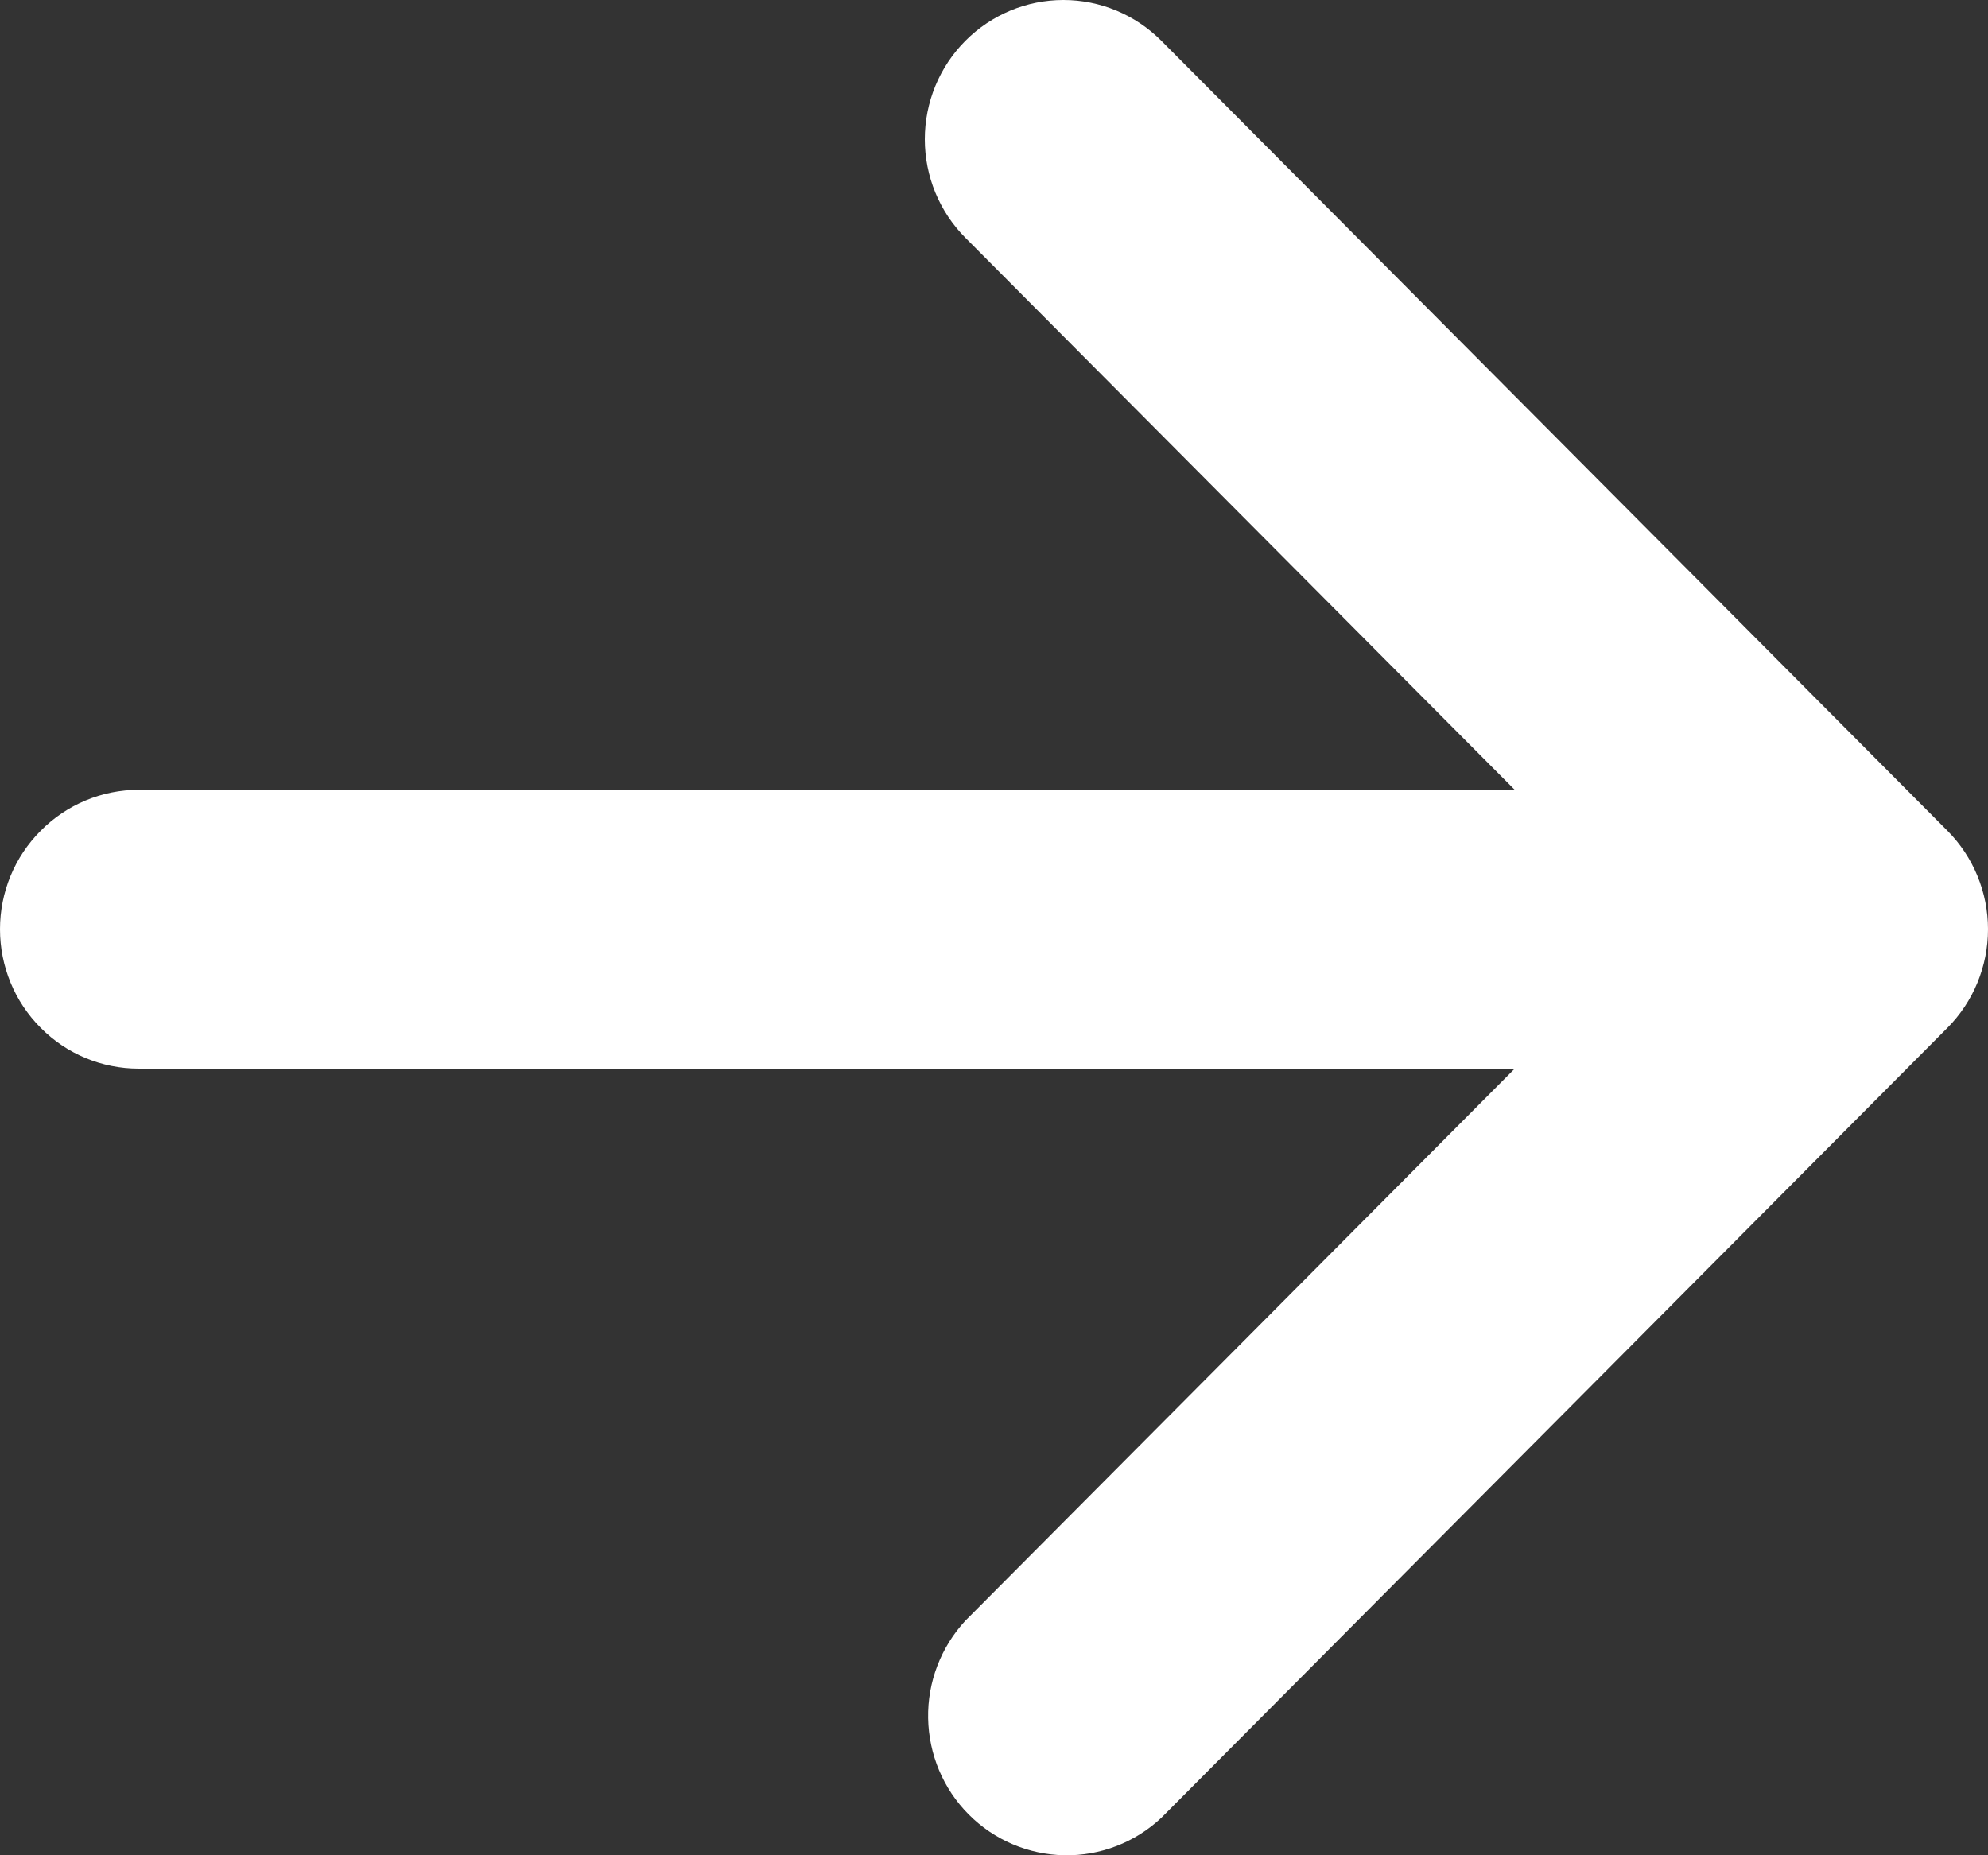 <svg width="15" height="14" viewBox="0 0 15 14" fill="none" xmlns="http://www.w3.org/2000/svg">
<rect x="0" y="0" width="15" height="14" fill="#333333" stroke="none"/>
<path id="Vector" d="M7.284 0.308C7.48 0.111 7.746 -3.17065e-07 8.024 -3.04942e-07C8.301 -2.92819e-07 8.567 0.111 8.763 0.308L14.694 6.269C14.89 6.466 15 6.734 15 7.012C15 7.291 14.89 7.559 14.694 7.756L8.763 13.717C8.565 13.903 8.302 14.005 8.031 14C7.76 13.995 7.501 13.885 7.309 13.692C7.117 13.499 7.008 13.239 7.003 12.966C6.998 12.694 7.099 12.43 7.284 12.23L11.429 8.064L1.047 8.064C0.769 8.064 0.503 7.954 0.307 7.756C0.11 7.559 6.34957e-07 7.291 6.47152e-07 7.012C6.59348e-07 6.733 0.11 6.466 0.307 6.269C0.503 6.071 0.769 5.96 1.047 5.96L11.429 5.96L7.284 1.794C7.088 1.597 6.978 1.33 6.978 1.051C6.978 0.772 7.088 0.505 7.284 0.308Z" fill="white"/>
</svg>
